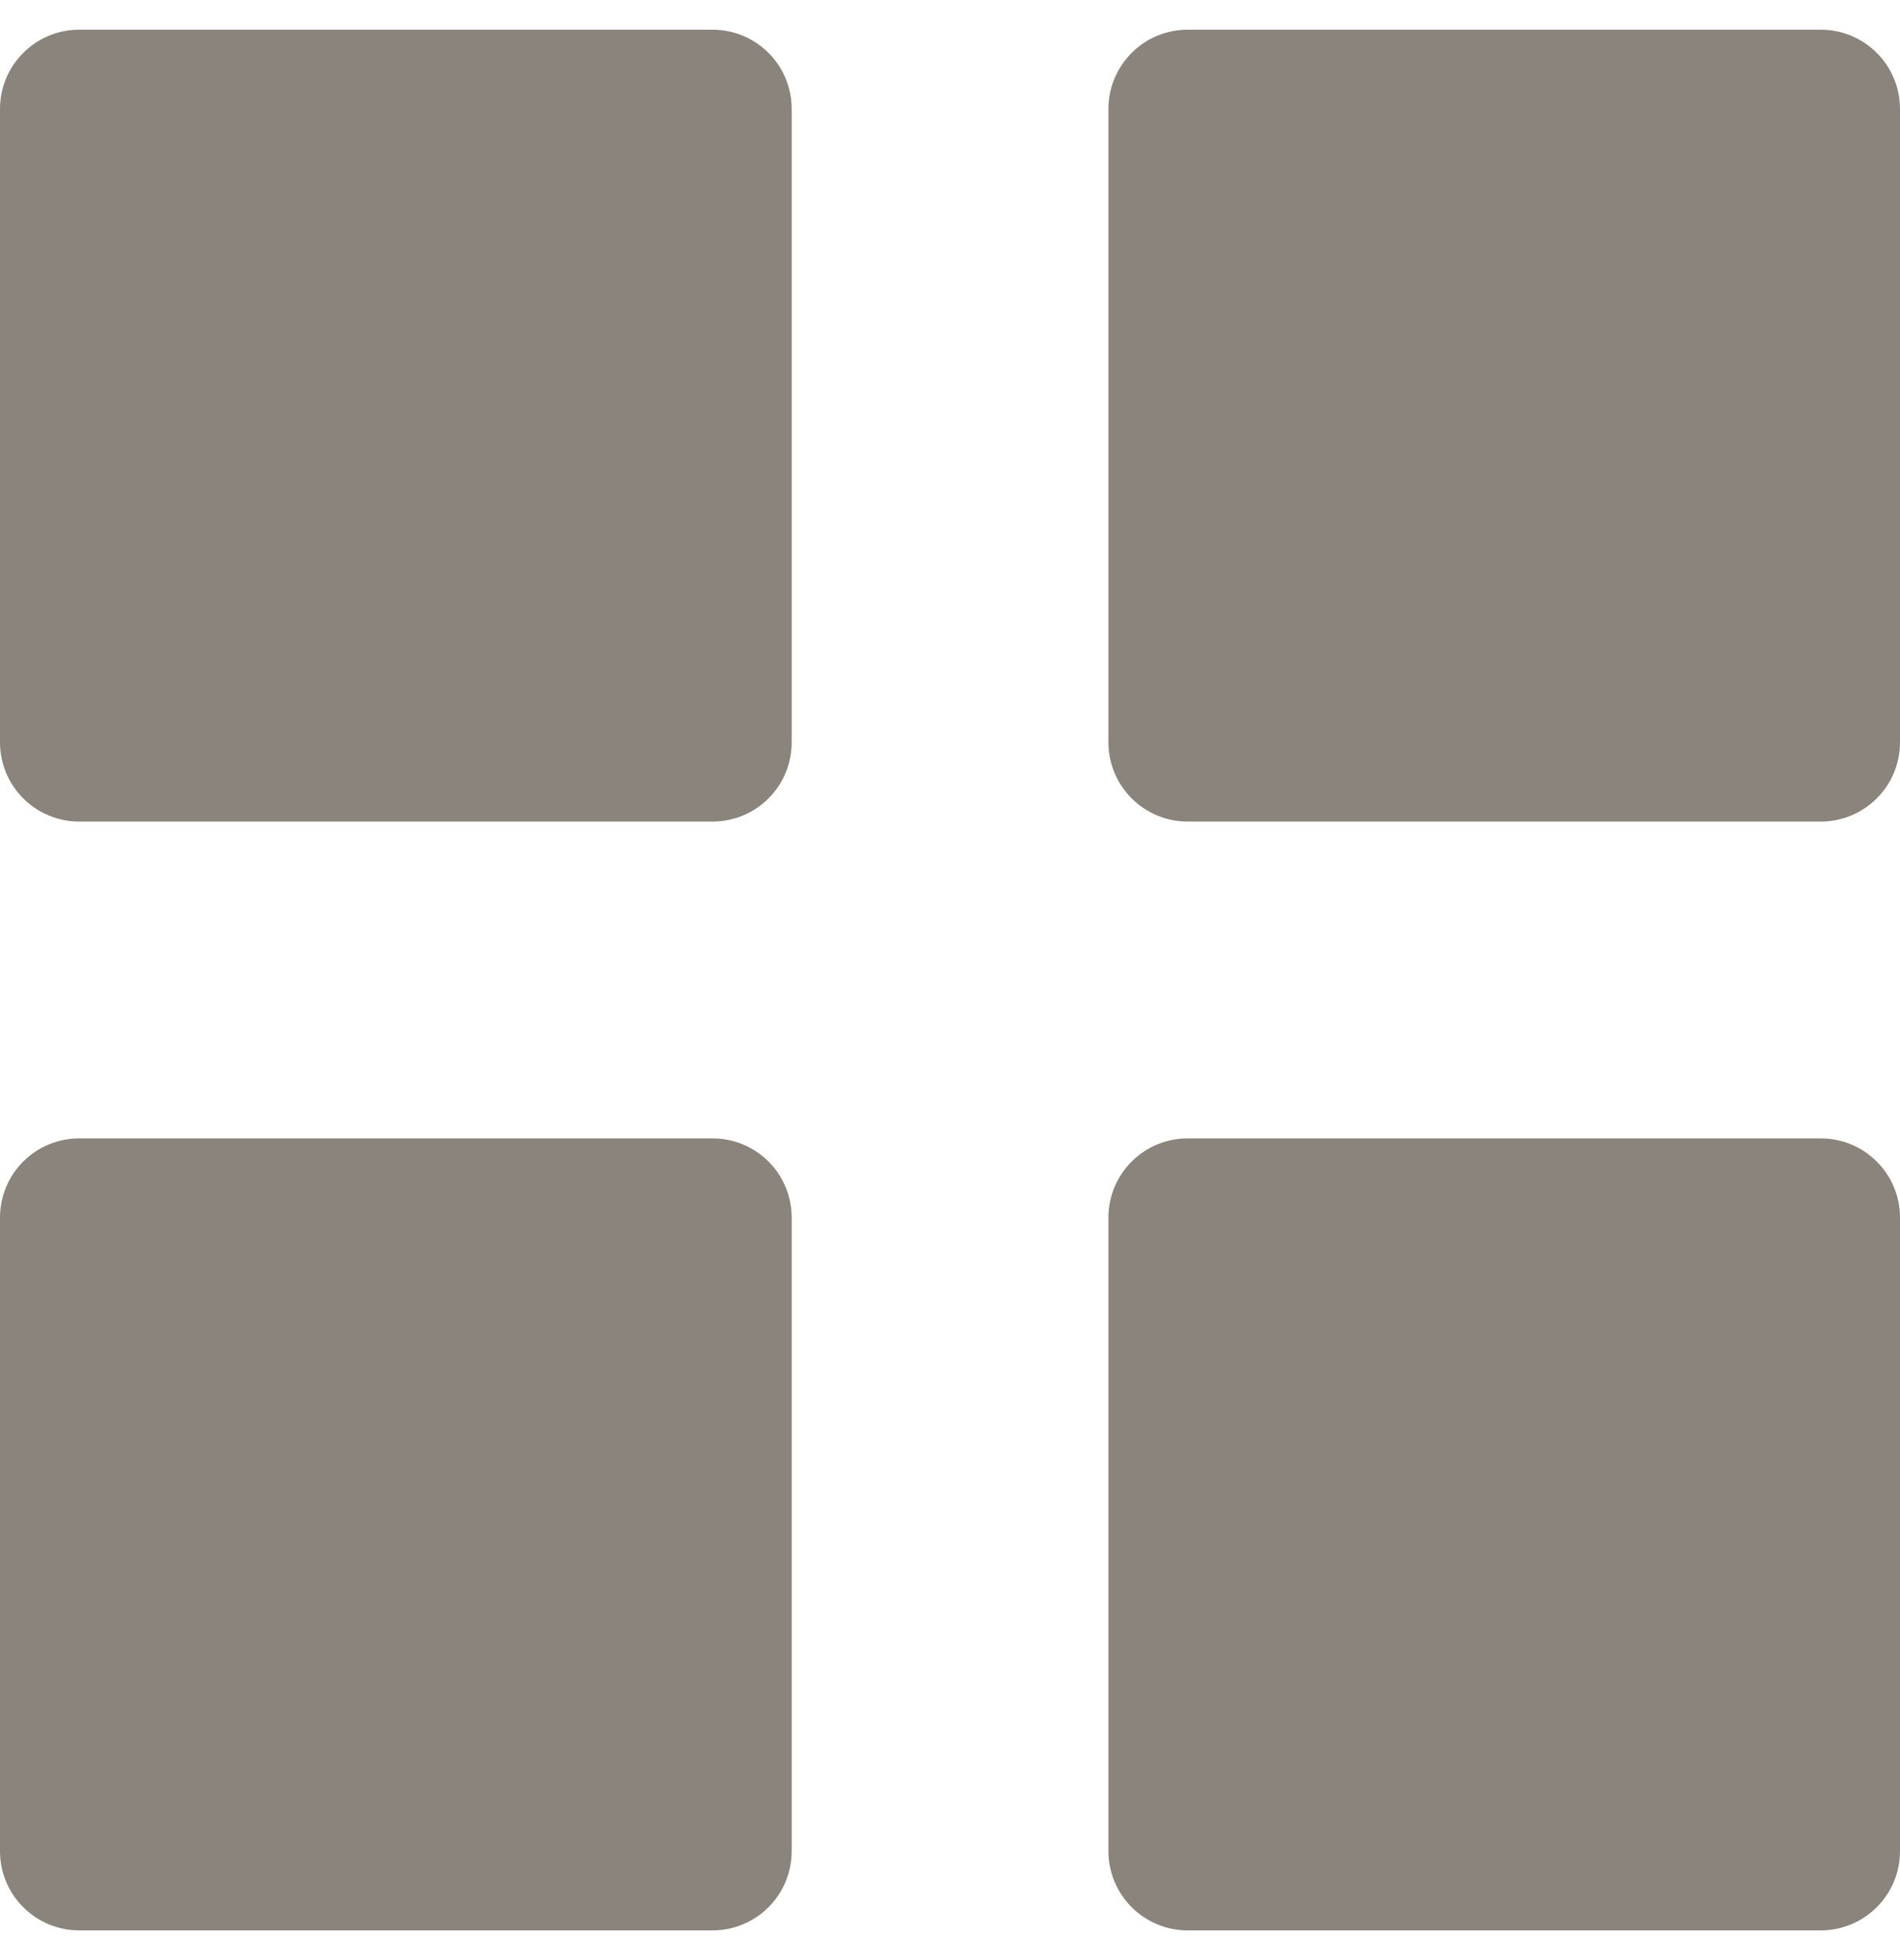 <svg width="32" height="33" viewBox="0 0 32 33" fill="none" xmlns="http://www.w3.org/2000/svg">
<g clip-path="url(#clip0_16_338)">
<path d="M1.333 13.832C0.98 13.832 0.641 13.691 0.391 13.441C0.14 13.191 0 12.852 0 12.498V1.833C0 1.48 0.14 1.141 0.391 0.891C0.641 0.64 0.98 0.5 1.333 0.5H12.001C12.355 0.5 12.694 0.64 12.944 0.891C13.194 1.141 13.334 1.48 13.334 1.833V12.498C13.334 12.852 13.194 13.191 12.944 13.441C12.694 13.691 12.355 13.832 12.001 13.832H1.333ZM20.002 13.832C19.648 13.832 19.309 13.691 19.059 13.441C18.809 13.191 18.668 12.852 18.668 12.498V1.833C18.668 1.48 18.809 1.141 19.059 0.891C19.309 0.64 19.648 0.5 20.002 0.5H30.667C31.02 0.5 31.359 0.64 31.609 0.891C31.86 1.141 32 1.48 32 1.833V12.498C32 12.852 31.86 13.191 31.609 13.441C31.359 13.691 31.02 13.832 30.667 13.832H20.002ZM1.333 32.5C0.98 32.5 0.641 32.359 0.391 32.109C0.14 31.859 0 31.52 0 31.167V20.499C0 20.145 0.14 19.806 0.391 19.556C0.641 19.306 0.98 19.166 1.333 19.166H12.001C12.355 19.166 12.694 19.306 12.944 19.556C13.194 19.806 13.334 20.145 13.334 20.499V31.167C13.334 31.52 13.194 31.859 12.944 32.109C12.694 32.359 12.355 32.5 12.001 32.5H1.333ZM20.002 32.5C19.648 32.5 19.309 32.359 19.059 32.109C18.809 31.859 18.668 31.52 18.668 31.167V20.499C18.668 20.145 18.809 19.806 19.059 19.556C19.309 19.306 19.648 19.166 20.002 19.166H30.667C31.02 19.166 31.359 19.306 31.609 19.556C31.86 19.806 32 20.145 32 20.499V31.167C32 31.52 31.86 31.859 31.609 32.109C31.359 32.359 31.02 32.5 30.667 32.5H20.002Z" fill="#8B847C"/>
</g>
<defs>
<clipPath id="clip0_16_338">
<rect width="32" height="32" fill="white" transform="translate(0 0.5)"/>
</clipPath>
</defs>
</svg>
